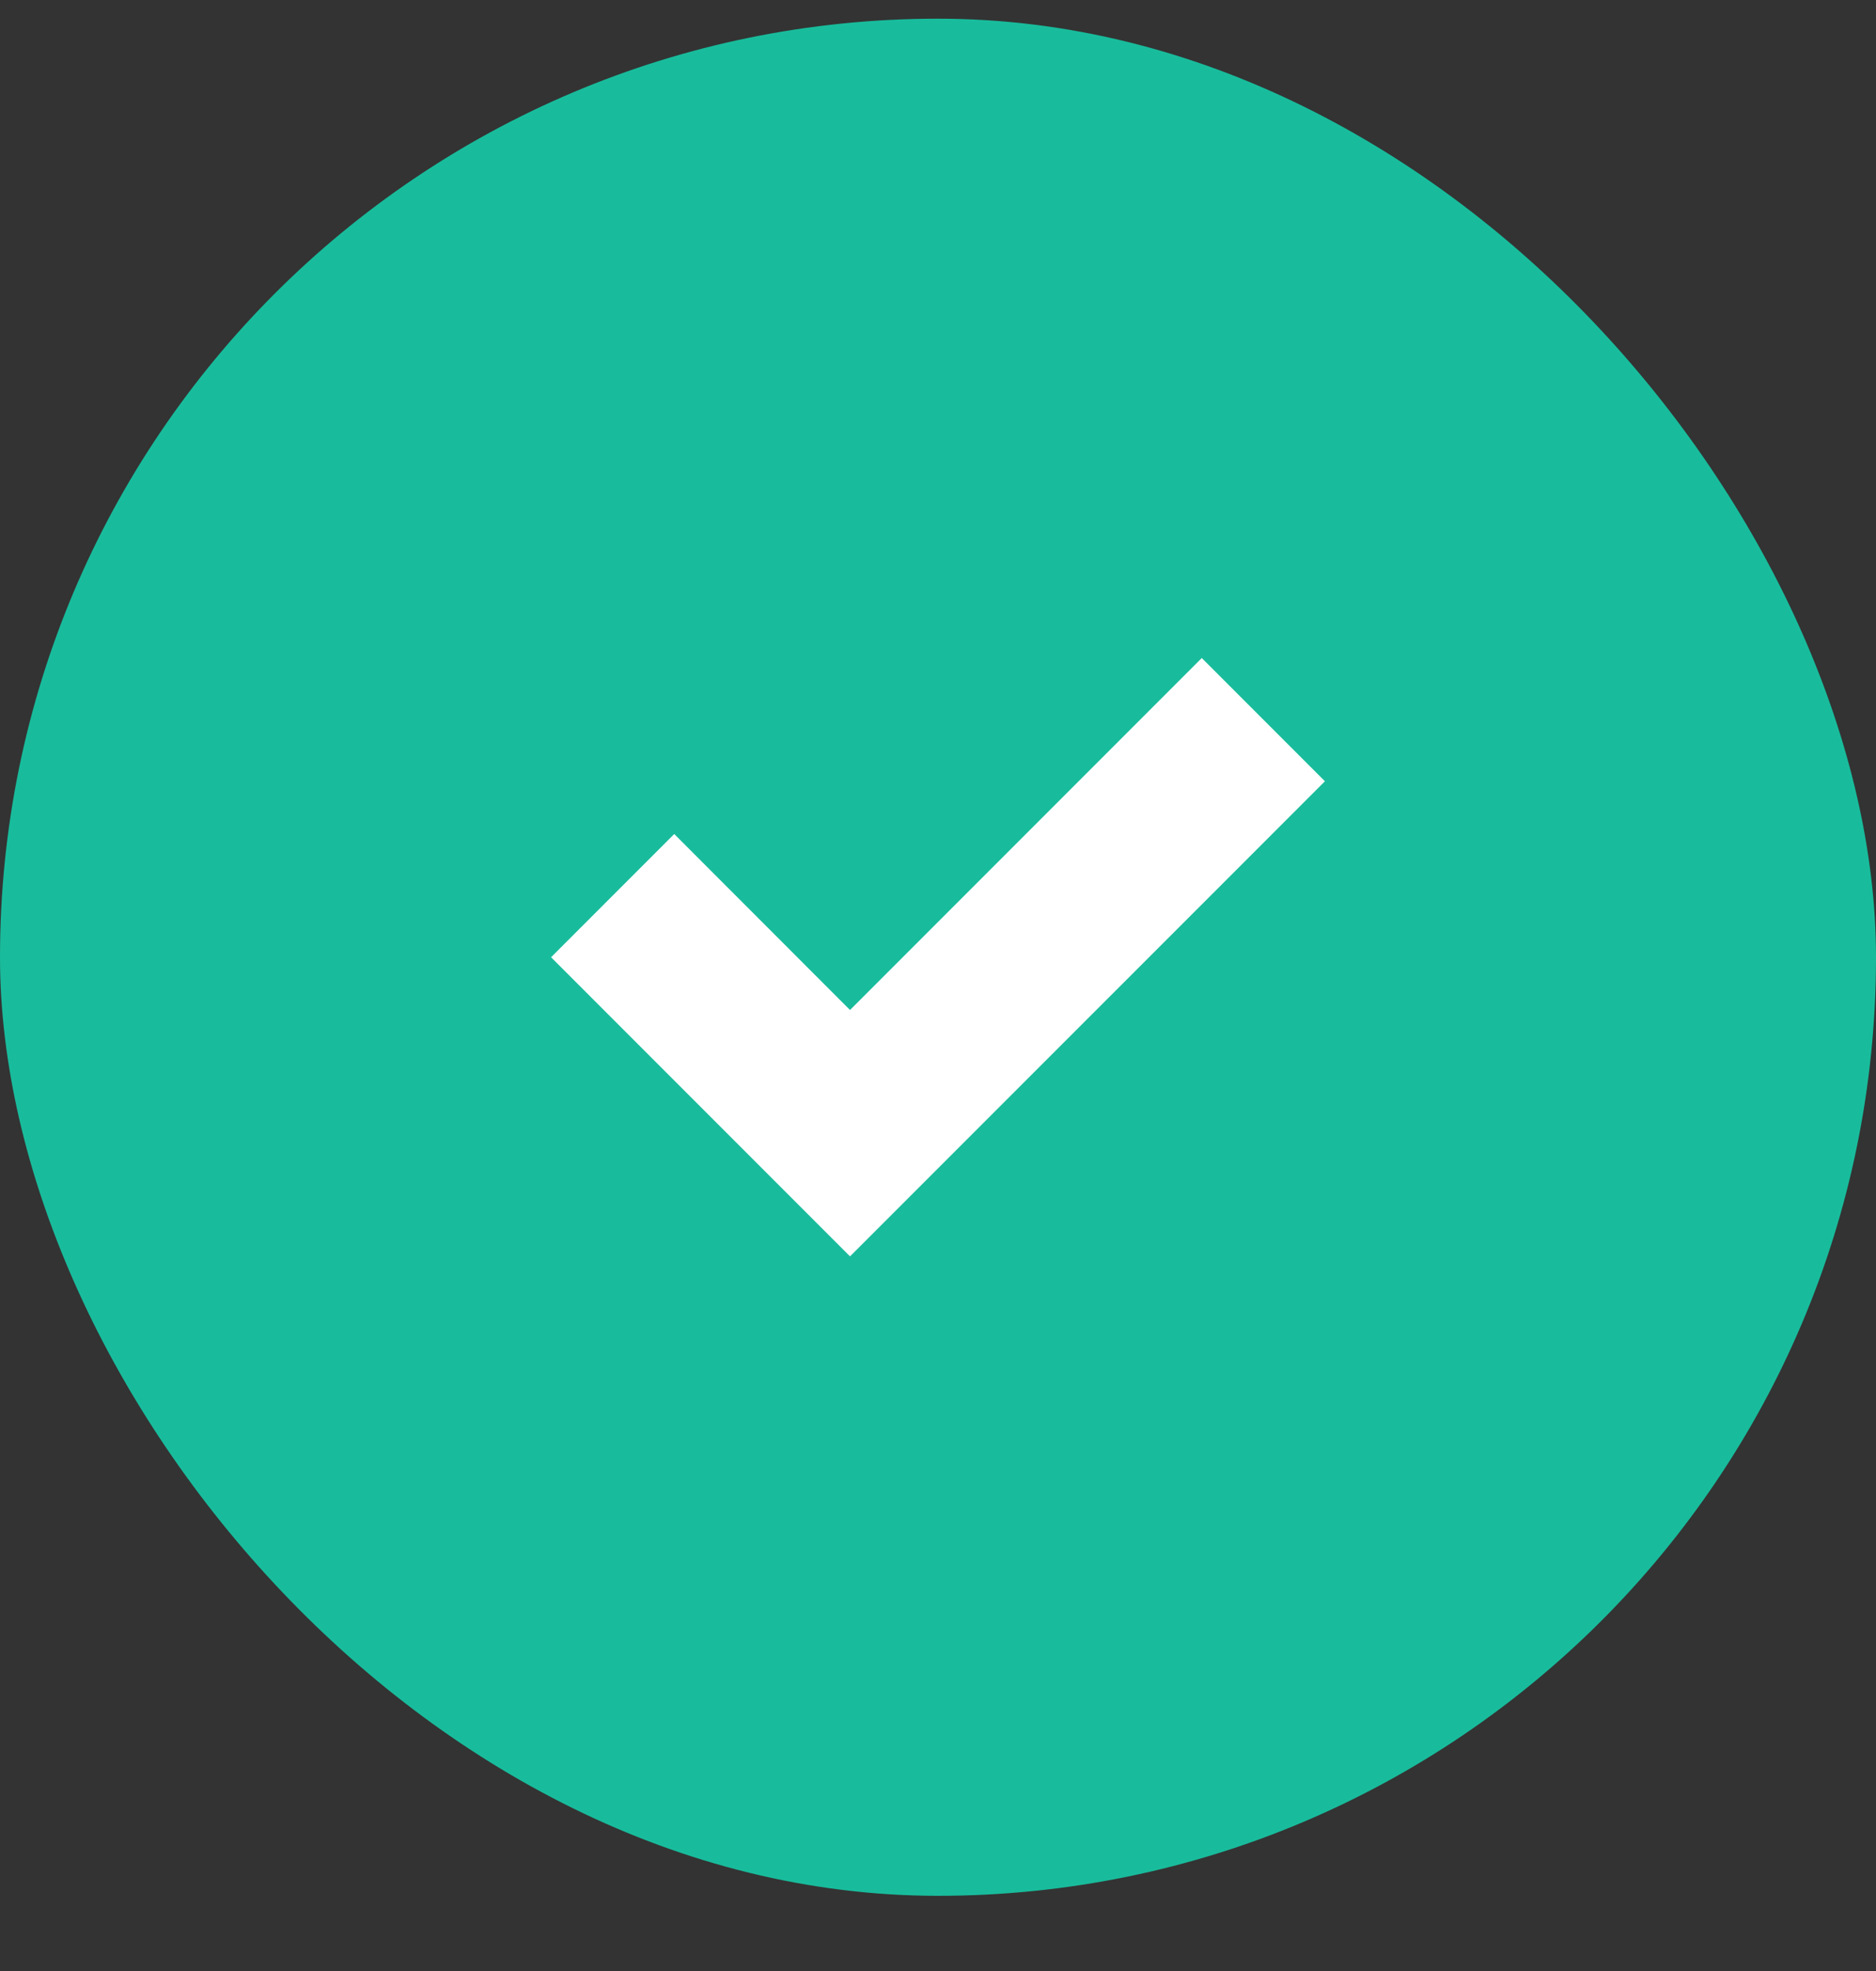 <svg width="20" height="21" viewBox="0 0 20 21" fill="none" xmlns="http://www.w3.org/2000/svg">
<rect x="0" y="0" width="20" height="21" fill="#333333" stroke="none"/>
<rect y="0.199" width="20" height="20" rx="10" fill="#18BC9C"/>
<g clip-path="url(#clip0_15138_2540)">
<path d="M14.125 8.324L12.812 7.011L9.062 10.761L7.188 8.886L5.875 10.199L9.062 13.386L14.125 8.324Z" fill="white"/>
</g>
<defs>
<clipPath id="clip0_15138_2540">
<rect width="15" height="15" fill="white" transform="translate(2.5 2.699)"/>
</clipPath>
</defs>
</svg>
